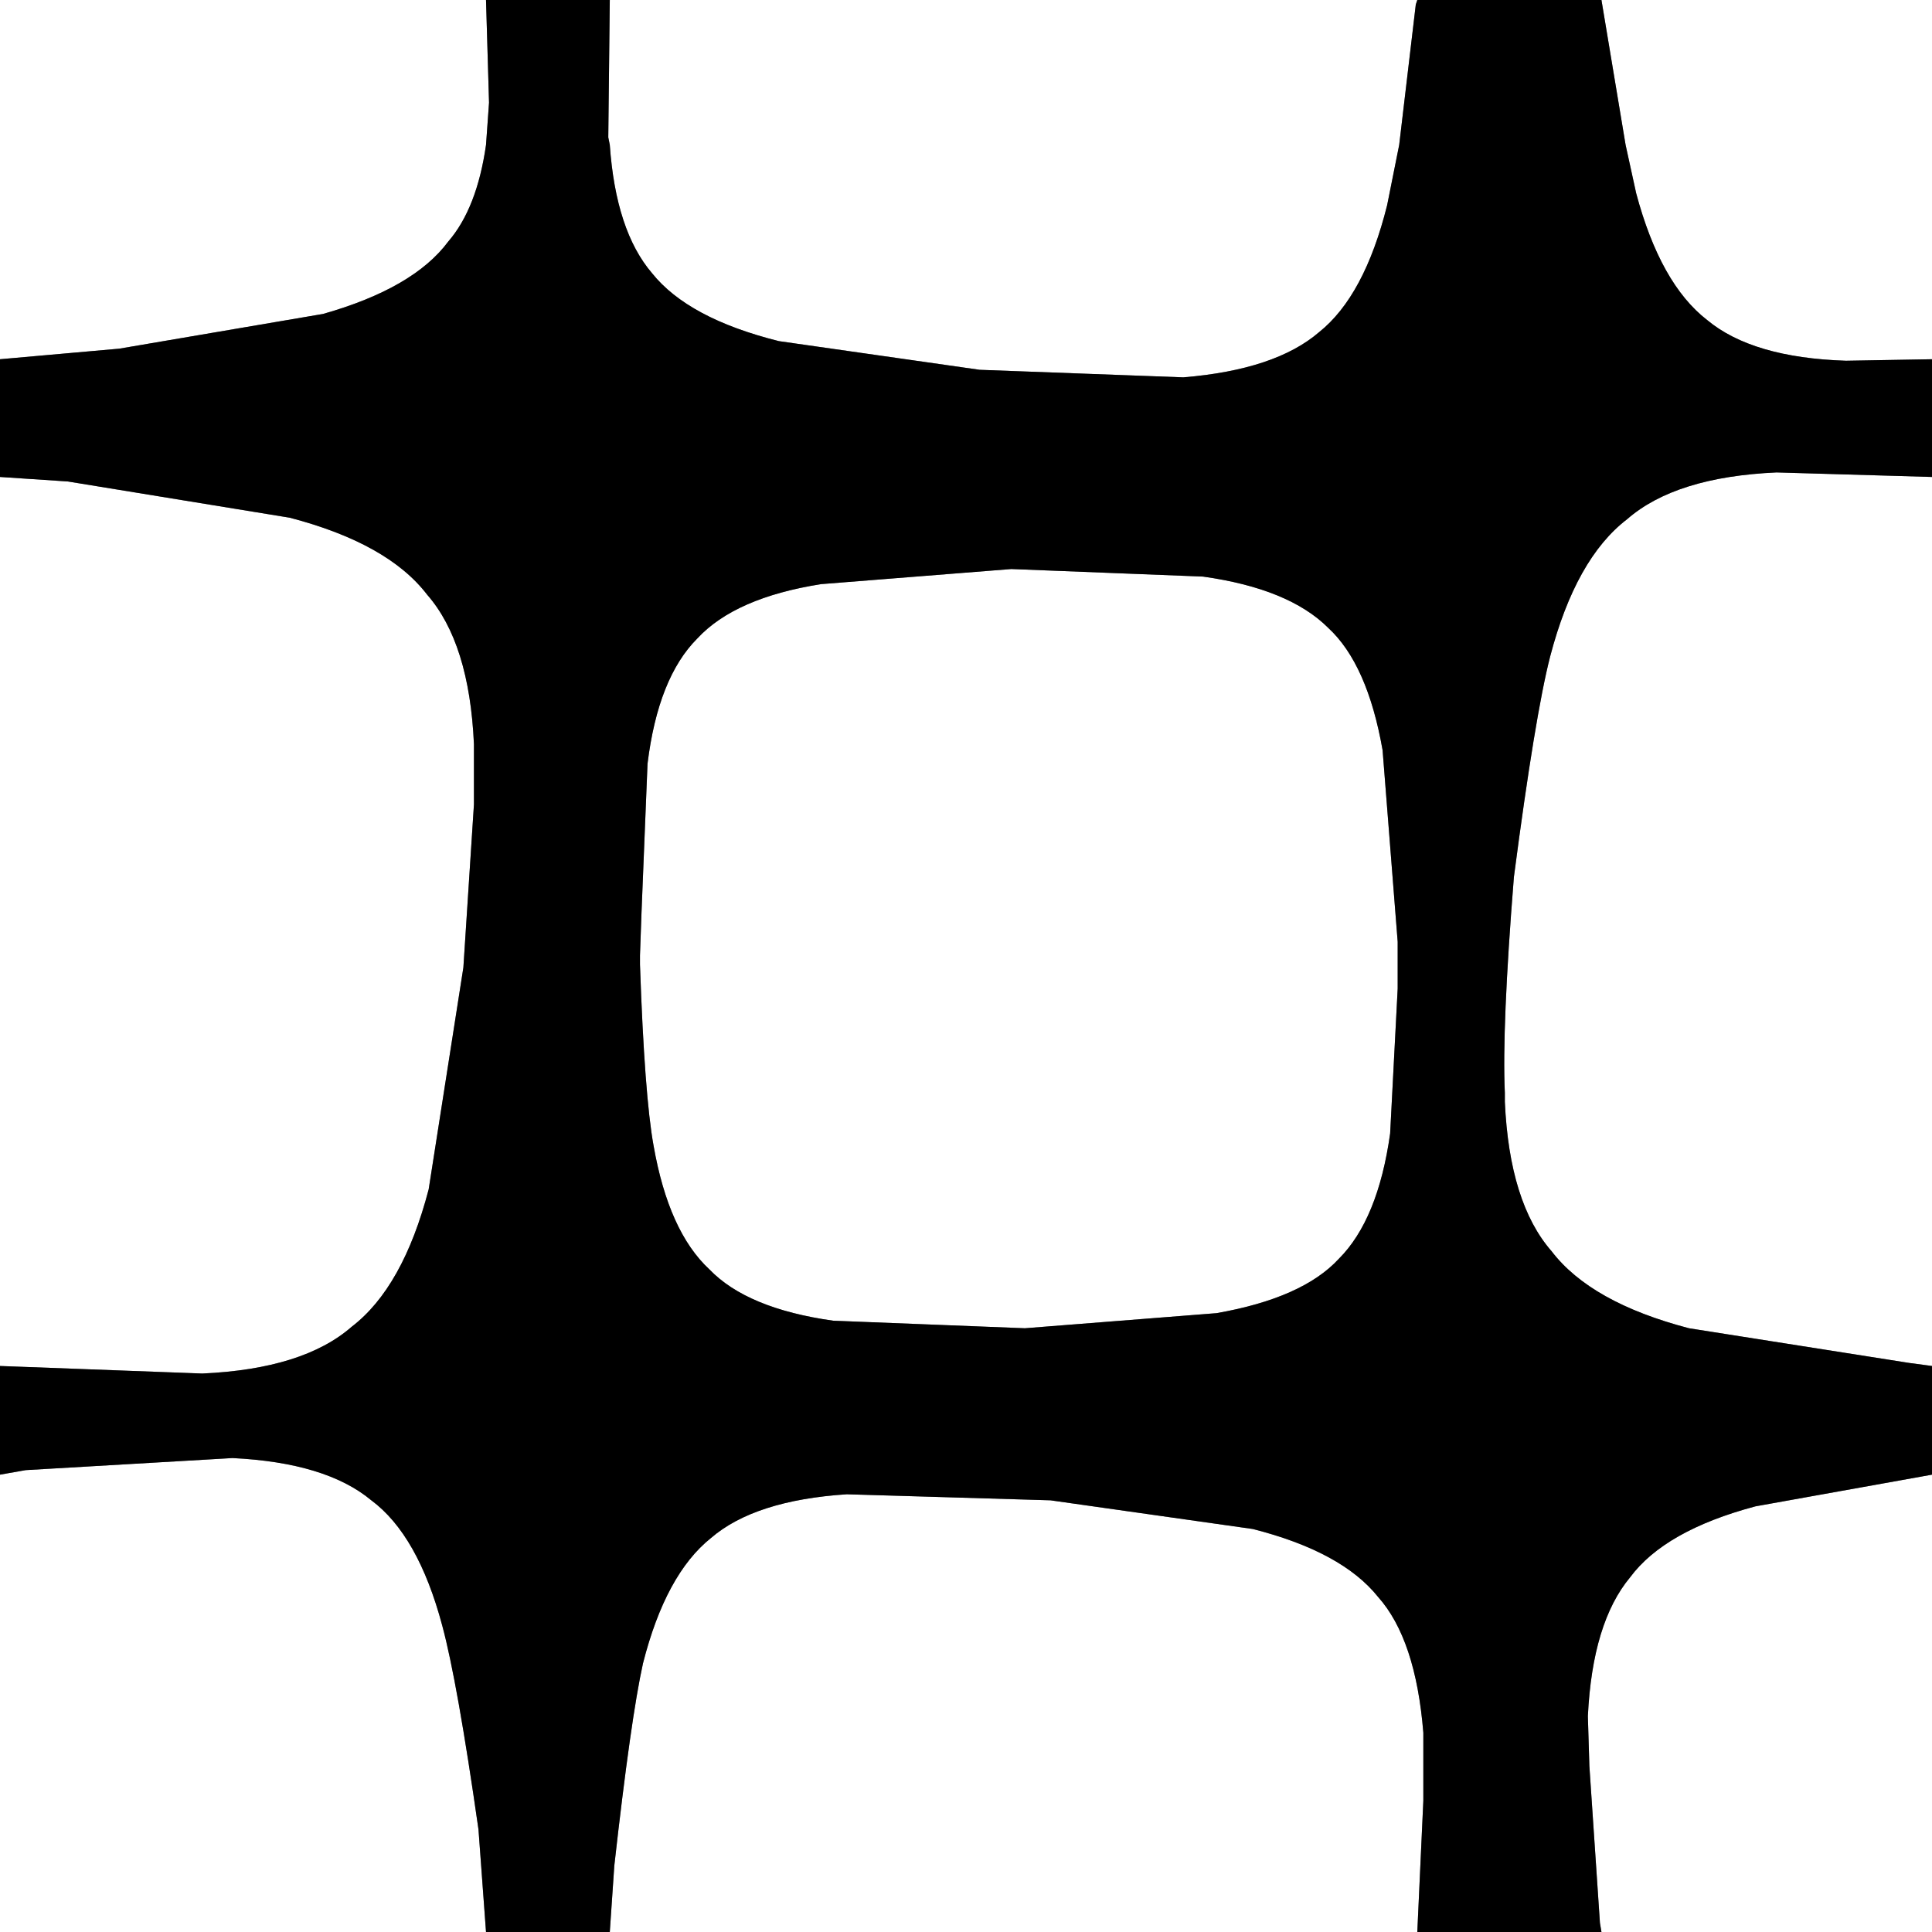 <svg width="64" height="64" xmlns="http://www.w3.org/2000/svg" xmlns:xlink="http://www.w3.org/1999/xlink">
  <rect width="100%" height="100%" fill="#808080" stroke="none"/>
  <defs/>
  <g>
    <path stroke="none" fill="#FFFFFF" d="M53.05 0 L64 0 64 11.9 61.15 11.95 Q58.05 11.85 56.55 10.6 55 9.4 54.2 6.4 L53.85 4.8 53.05 0 M64 15.8 L64 45.25 63.25 45.15 55.95 44 Q52.7 43.15 51.4 41.45 50 39.85 49.85 36.5 L49.85 36.2 Q49.75 34.05 50.15 29.05 50.85 23.7 51.35 21.75 52.2 18.5 53.9 17.2 55.5 15.8 58.85 15.65 L64 15.8 M64 48.85 L64 64 53.05 64 53 63.7 52.65 58.5 52.6 56.85 Q52.75 53.75 54 52.25 55.15 50.7 58.15 49.9 L64 48.85 M46.95 64 L20.2 64 20.35 61.8 Q20.9 56.9 21.3 55.1 22.05 52.15 23.55 50.95 25 49.7 28.05 49.5 L34.8 49.7 41.5 50.65 Q44.45 51.4 45.65 52.9 46.9 54.3 47.15 57.4 L47.15 59.4 47.15 59.55 47.15 59.65 46.95 64 M16.1 64 L0 64 0 48.85 0.85 48.7 7.7 48.3 Q10.8 48.45 12.3 49.7 13.85 50.85 14.65 53.85 15.15 55.7 15.85 60.6 L16.1 64 M0 45.25 L0 15.8 2.25 15.95 9.6 17.15 Q12.85 18 14.15 19.7 15.55 21.3 15.7 24.65 L15.7 26.6 15.7 26.65 15.35 32.05 14.2 39.4 Q13.35 42.65 11.65 43.95 10.05 45.35 6.7 45.5 L0 45.25 M0 11.9 L0 0 16.1 0 16.2 3.4 16.1 4.8 Q15.8 6.9 14.85 8 13.7 9.55 10.7 10.4 L3.95 11.55 0 11.9 M20.2 0 L46.95 0 46.9 0.15 46.35 4.8 45.95 6.8 Q45.2 9.8 43.7 11 42.25 12.25 39.2 12.5 L32.45 12.25 25.8 11.3 Q22.8 10.55 21.6 9.05 20.4 7.65 20.2 4.8 L20.15 4.55 20.2 0 M46.3 32.75 L46.05 37.55 Q45.65 40.4 44.35 41.7 43.15 43 40.3 43.5 L33.95 44 27.6 43.75 Q24.75 43.35 23.5 42.05 22.15 40.8 21.65 37.95 21.35 36.3 21.2 31.95 L21.2 31.65 21.25 30.25 21.45 25.3 Q21.8 22.45 23.1 21.15 24.35 19.8 27.2 19.35 L33.5 18.85 39.85 19.1 Q42.7 19.5 44 20.8 45.3 22 45.8 24.85 L46.3 31.2 46.3 32.75"/>
    <path stroke="none" fill="#000000" d="M46.3 32.75 L46.3 31.2 45.8 24.85 Q45.3 22 44 20.8 42.7 19.5 39.85 19.1 L33.5 18.85 27.2 19.35 Q24.35 19.8 23.1 21.15 21.8 22.45 21.45 25.3 L21.25 30.25 21.2 31.65 21.2 31.95 Q21.35 36.3 21.65 37.95 22.15 40.8 23.5 42.05 24.75 43.35 27.6 43.75 L33.95 44 40.3 43.5 Q43.15 43 44.35 41.7 45.65 40.4 46.05 37.55 L46.3 32.75 M64 11.9 L64 15.8 58.85 15.65 Q55.5 15.8 53.9 17.2 52.2 18.5 51.35 21.75 50.85 23.7 50.15 29.05 49.75 34.05 49.85 36.2 L49.85 36.5 Q50 39.85 51.4 41.45 52.7 43.15 55.95 44 L63.25 45.15 64 45.25 64 48.85 58.15 49.9 Q55.15 50.7 54 52.25 52.75 53.75 52.6 56.85 L52.65 58.5 53 63.7 53.05 64 46.95 64 47.15 59.65 47.15 59.55 47.15 59.4 47.15 57.4 Q46.9 54.3 45.65 52.9 44.45 51.4 41.5 50.65 L34.8 49.7 28.05 49.5 Q25 49.7 23.55 50.95 22.05 52.15 21.3 55.1 20.9 56.9 20.35 61.8 L20.2 64 16.1 64 15.85 60.6 Q15.15 55.7 14.65 53.85 13.85 50.85 12.3 49.7 10.8 48.45 7.7 48.3 L0.85 48.7 0 48.85 0 45.25 6.7 45.5 Q10.05 45.35 11.65 43.95 13.35 42.65 14.2 39.4 L15.35 32.05 15.7 26.65 15.7 26.6 15.7 24.65 Q15.55 21.3 14.15 19.7 12.85 18 9.6 17.15 L2.25 15.95 0 15.8 0 11.9 3.95 11.55 10.7 10.4 Q13.7 9.55 14.85 8 15.8 6.9 16.1 4.8 L16.2 3.4 16.1 0 20.2 0 20.15 4.55 20.2 4.8 Q20.4 7.65 21.6 9.05 22.8 10.55 25.8 11.3 L32.45 12.25 39.2 12.5 Q42.25 12.25 43.7 11 45.2 9.8 45.95 6.8 L46.35 4.8 46.9 0.15 46.95 0 53.05 0 53.85 4.8 54.2 6.4 Q55 9.4 56.55 10.6 58.05 11.85 61.15 11.95 L64 11.9"/>
  </g>
</svg>